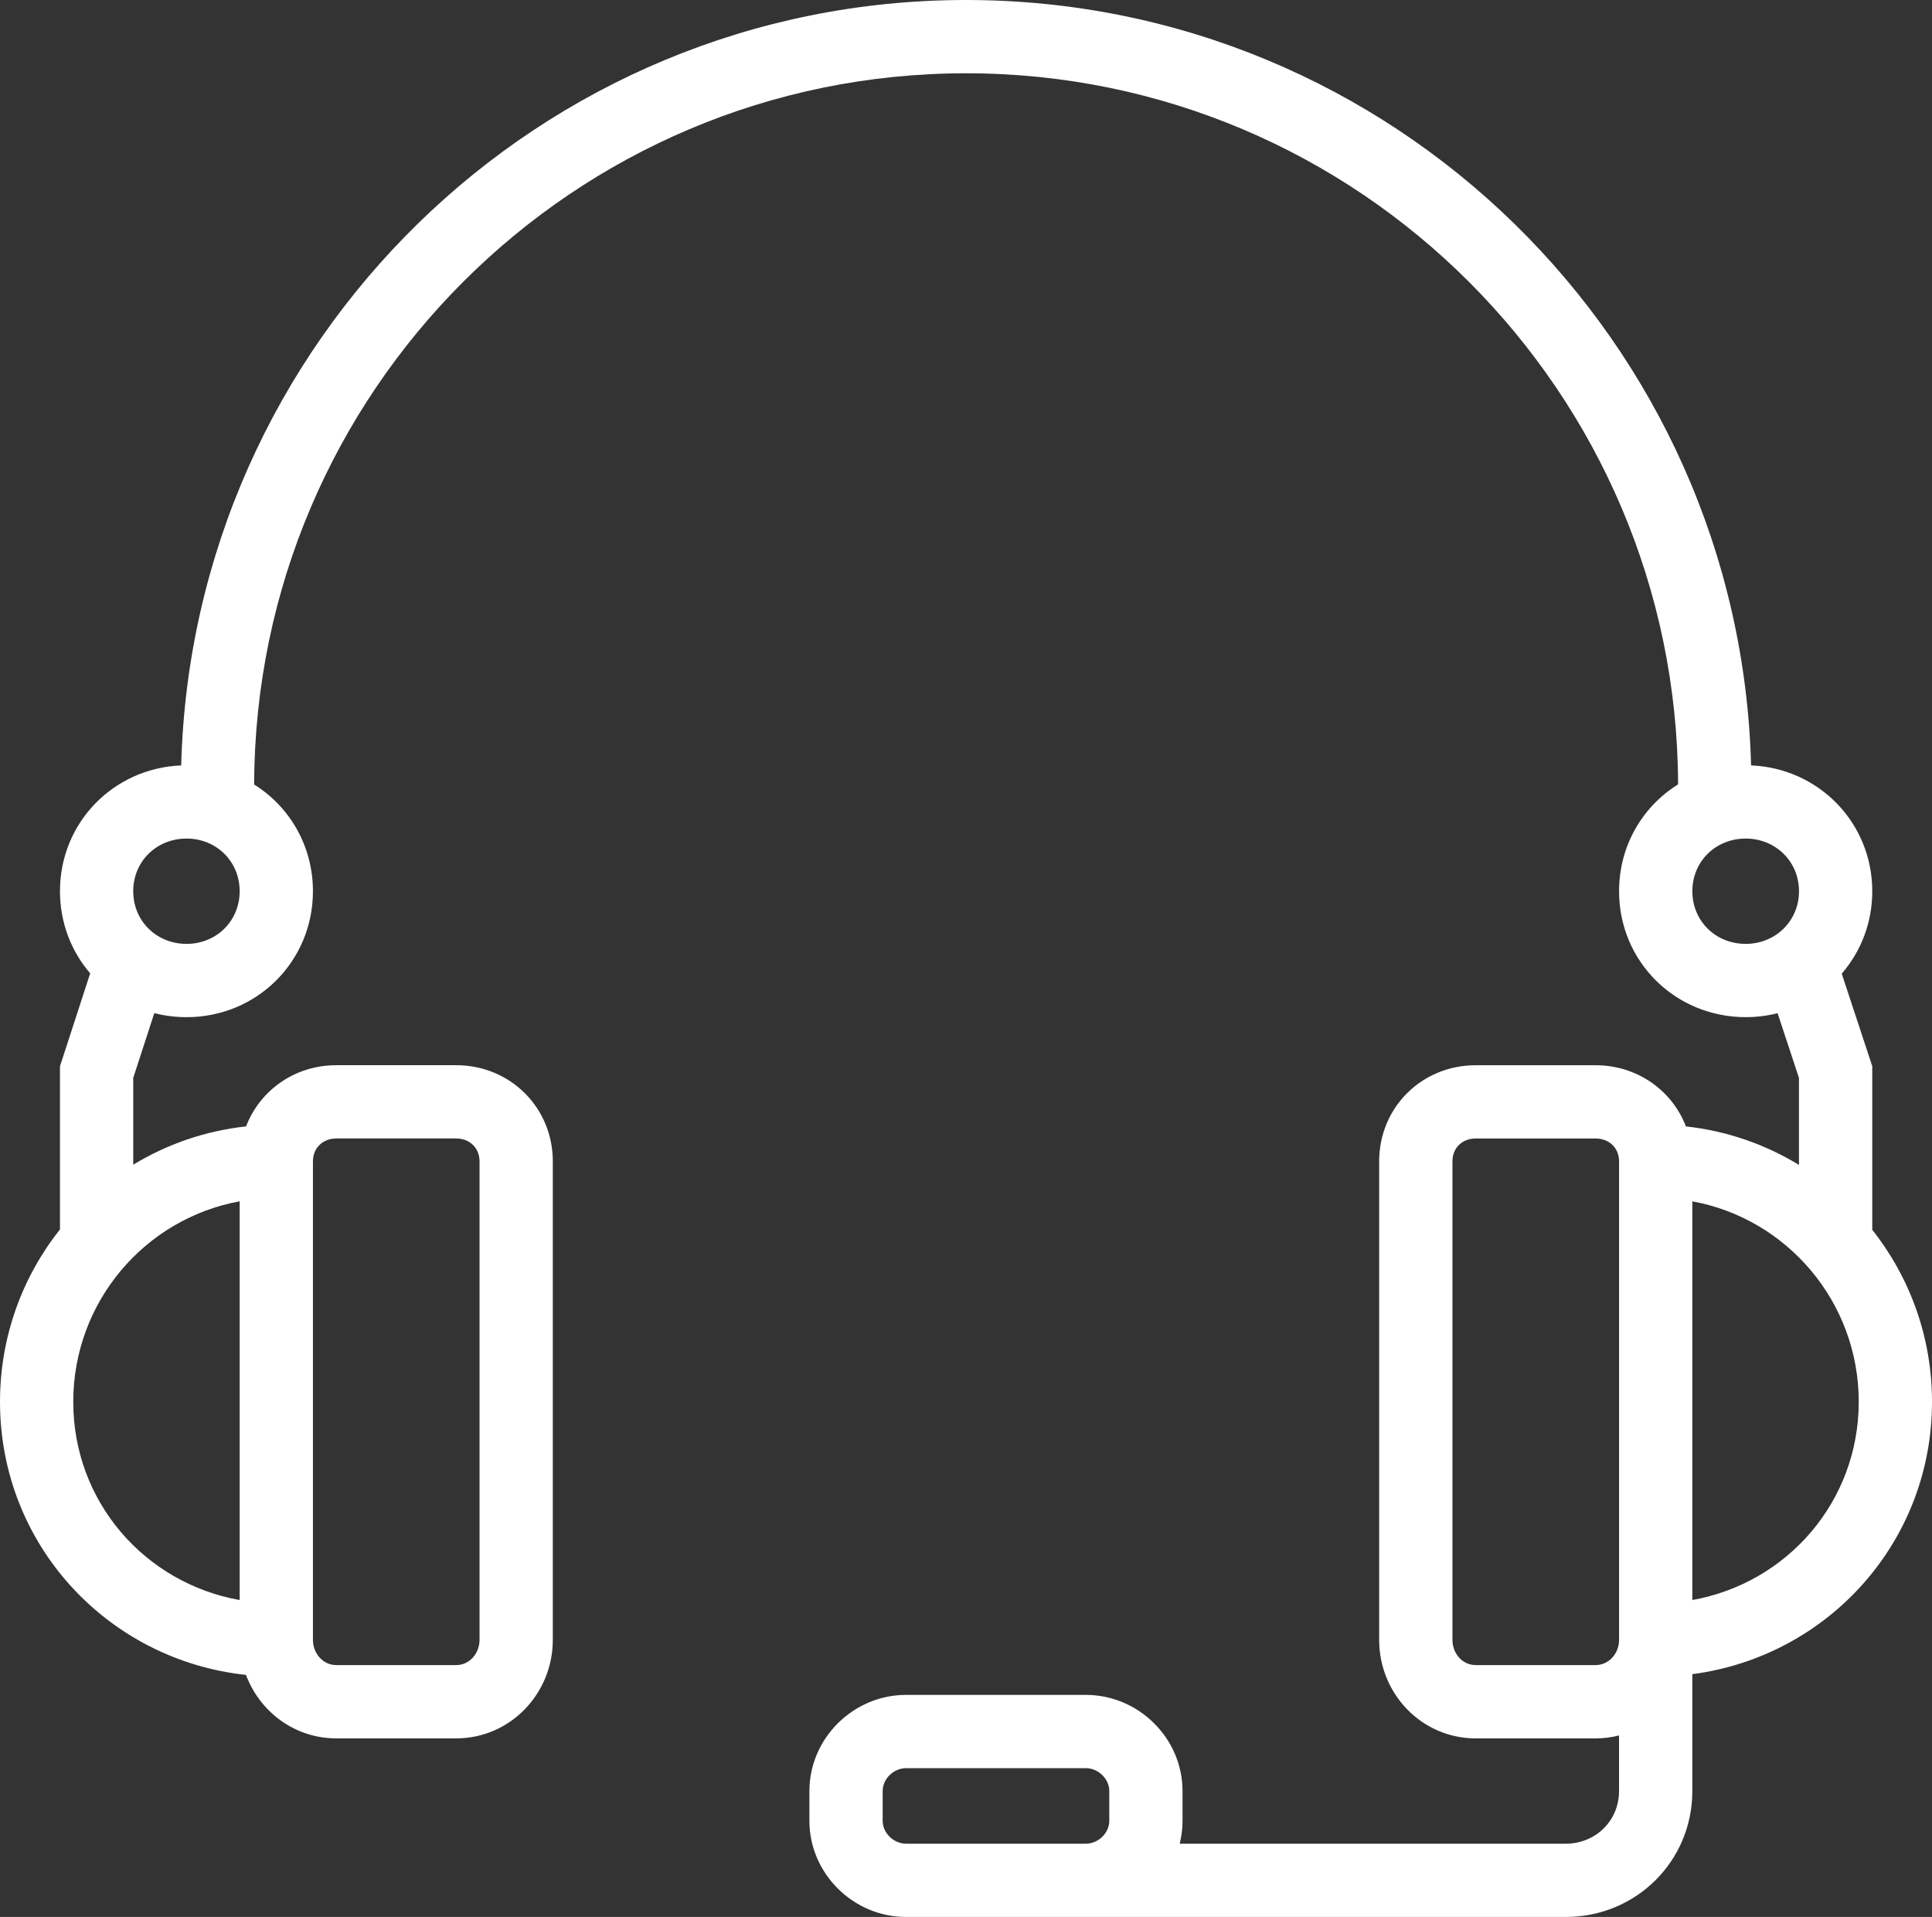 <?xml version="1.0" encoding="utf-8"?>
<!-- Generator: Adobe Illustrator 19.1.1, SVG Export Plug-In . SVG Version: 6.00 Build 0)  -->
<svg version="1.1" id="_x31_" xmlns="http://www.w3.org/2000/svg" xmlns:xlink="http://www.w3.org/1999/xlink" x="0px" y="0px"
	 viewBox="0 0 75 74.399" style="enable-background:new 0 0 75 74.399;" xml:space="preserve">
<rect x="0" y="0" width="75" height="74.399" fill="#333333" stroke="none"/>
<style type="text/css">
	.st0{fill-rule:evenodd;clip-rule:evenodd;fill:#FFFFFF;}
</style>
<path class="st0" d="M2.328,34.589c0-2.665,2.077-4.776,4.706-4.883
	C7.466,13.248,20.942,0,37.5,0C54.064,0,67.544,13.254,67.977,29.706
	c2.624,0.108,4.704,2.223,4.704,4.883c0,1.232-0.446,2.346-1.185,3.199
	l1.185,3.592v6.349C74.133,49.564,75,51.885,75,54.405
	c0,5.449-4.049,9.884-9.304,10.57v4.536c0,2.731-2.192,4.888-4.914,4.888H42.156
	h-1.422h-5.563c-2.043,0-3.75-1.683-3.75-3.732v-1.155
	c0-2.049,1.706-3.732,3.75-3.732h6.985c2.043,0,3.75,1.683,3.75,3.732v1.155
	c0,0.306-0.038,0.603-0.11,0.888h14.985c1.153,0,2.07-0.883,2.07-2.044v-2.157
	c-0.292,0.074-0.599,0.114-0.915,0.114h-4.647c-2.103,0-3.75-1.735-3.75-3.821
	V45.074c0-2.099,1.658-3.732,3.75-3.732h4.647c1.611,0,2.971,0.969,3.511,2.375
	c1.595,0.174,3.084,0.698,4.389,1.494V41.837l-0.83-2.515
	c-0.396,0.101-0.811,0.154-1.24,0.154c-2.727,0-4.914-2.152-4.914-4.888
	c0-1.765,0.912-3.288,2.291-4.146C65.101,15.221,52.741,2.844,37.5,2.844
	c-15.229,0-27.58,12.36-27.634,27.577l-0,0.026
	c1.375,0.859,2.282,2.382,2.282,4.142c0,2.73-2.182,4.888-4.905,4.888
	c-0.433,0-0.853-0.055-1.253-0.157L5.172,41.834v3.369
	c1.303-0.792,2.789-1.314,4.381-1.487c0.538-1.404,1.894-2.375,3.501-2.375
	h4.656c2.087,0,3.75,1.637,3.75,3.732V63.646c0,2.083-1.652,3.821-3.75,3.821
	h-4.656c-1.618,0-2.971-1.034-3.505-2.463C4.178,64.428,0,59.949,0,54.405
	c0-2.528,0.87-4.853,2.328-6.691v-6.331l1.173-3.607
	C2.769,36.926,2.328,35.816,2.328,34.589L2.328,34.589z M65.696,62.098
	c3.677-0.656,6.46-3.817,6.46-7.693c0-3.872-2.779-7.108-6.46-7.78V62.098
	L65.696,62.098z M62.852,62.224V46.496v-1.422c0-0.53-0.394-0.889-0.915-0.889
	h-4.647c-0.523,0-0.906,0.36-0.906,0.889V63.646c0,0.514,0.374,0.977,0.906,0.977
	h4.647c0.532,0,0.915-0.461,0.915-0.977V62.224L62.852,62.224z M69.837,34.589
	c0-1.161-0.917-2.044-2.07-2.044c-1.157,0-2.07,0.879-2.07,2.044
	c0,1.165,0.913,2.044,2.07,2.044C68.919,36.633,69.837,35.749,69.837,34.589
	L69.837,34.589z M9.304,46.624C5.62,47.296,2.844,50.529,2.844,54.405
	c0,3.886,2.784,7.039,6.46,7.694V46.624L9.304,46.624z M43.062,70.667v-1.155
	c0-0.479-0.432-0.888-0.906-0.888h-6.985c-0.475,0-0.906,0.41-0.906,0.888v1.155
	c0,0.478,0.432,0.888,0.906,0.888h5.563h1.422
	C42.631,71.555,43.062,71.145,43.062,70.667L43.062,70.667z M12.148,63.646
	c0,0.51,0.378,0.977,0.906,0.977h4.656c0.528,0,0.906-0.468,0.906-0.977V45.074
	c0-0.524-0.388-0.889-0.906-0.889h-4.656c-0.518,0-0.906,0.364-0.906,0.889v1.422
	v15.728V63.646L12.148,63.646z M5.172,34.589c0,1.165,0.914,2.044,2.07,2.044
	c1.154,0,2.062-0.884,2.062-2.044c0-1.16-0.907-2.044-2.062-2.044
	C6.085,32.545,5.172,33.424,5.172,34.589z"/>
</svg>
